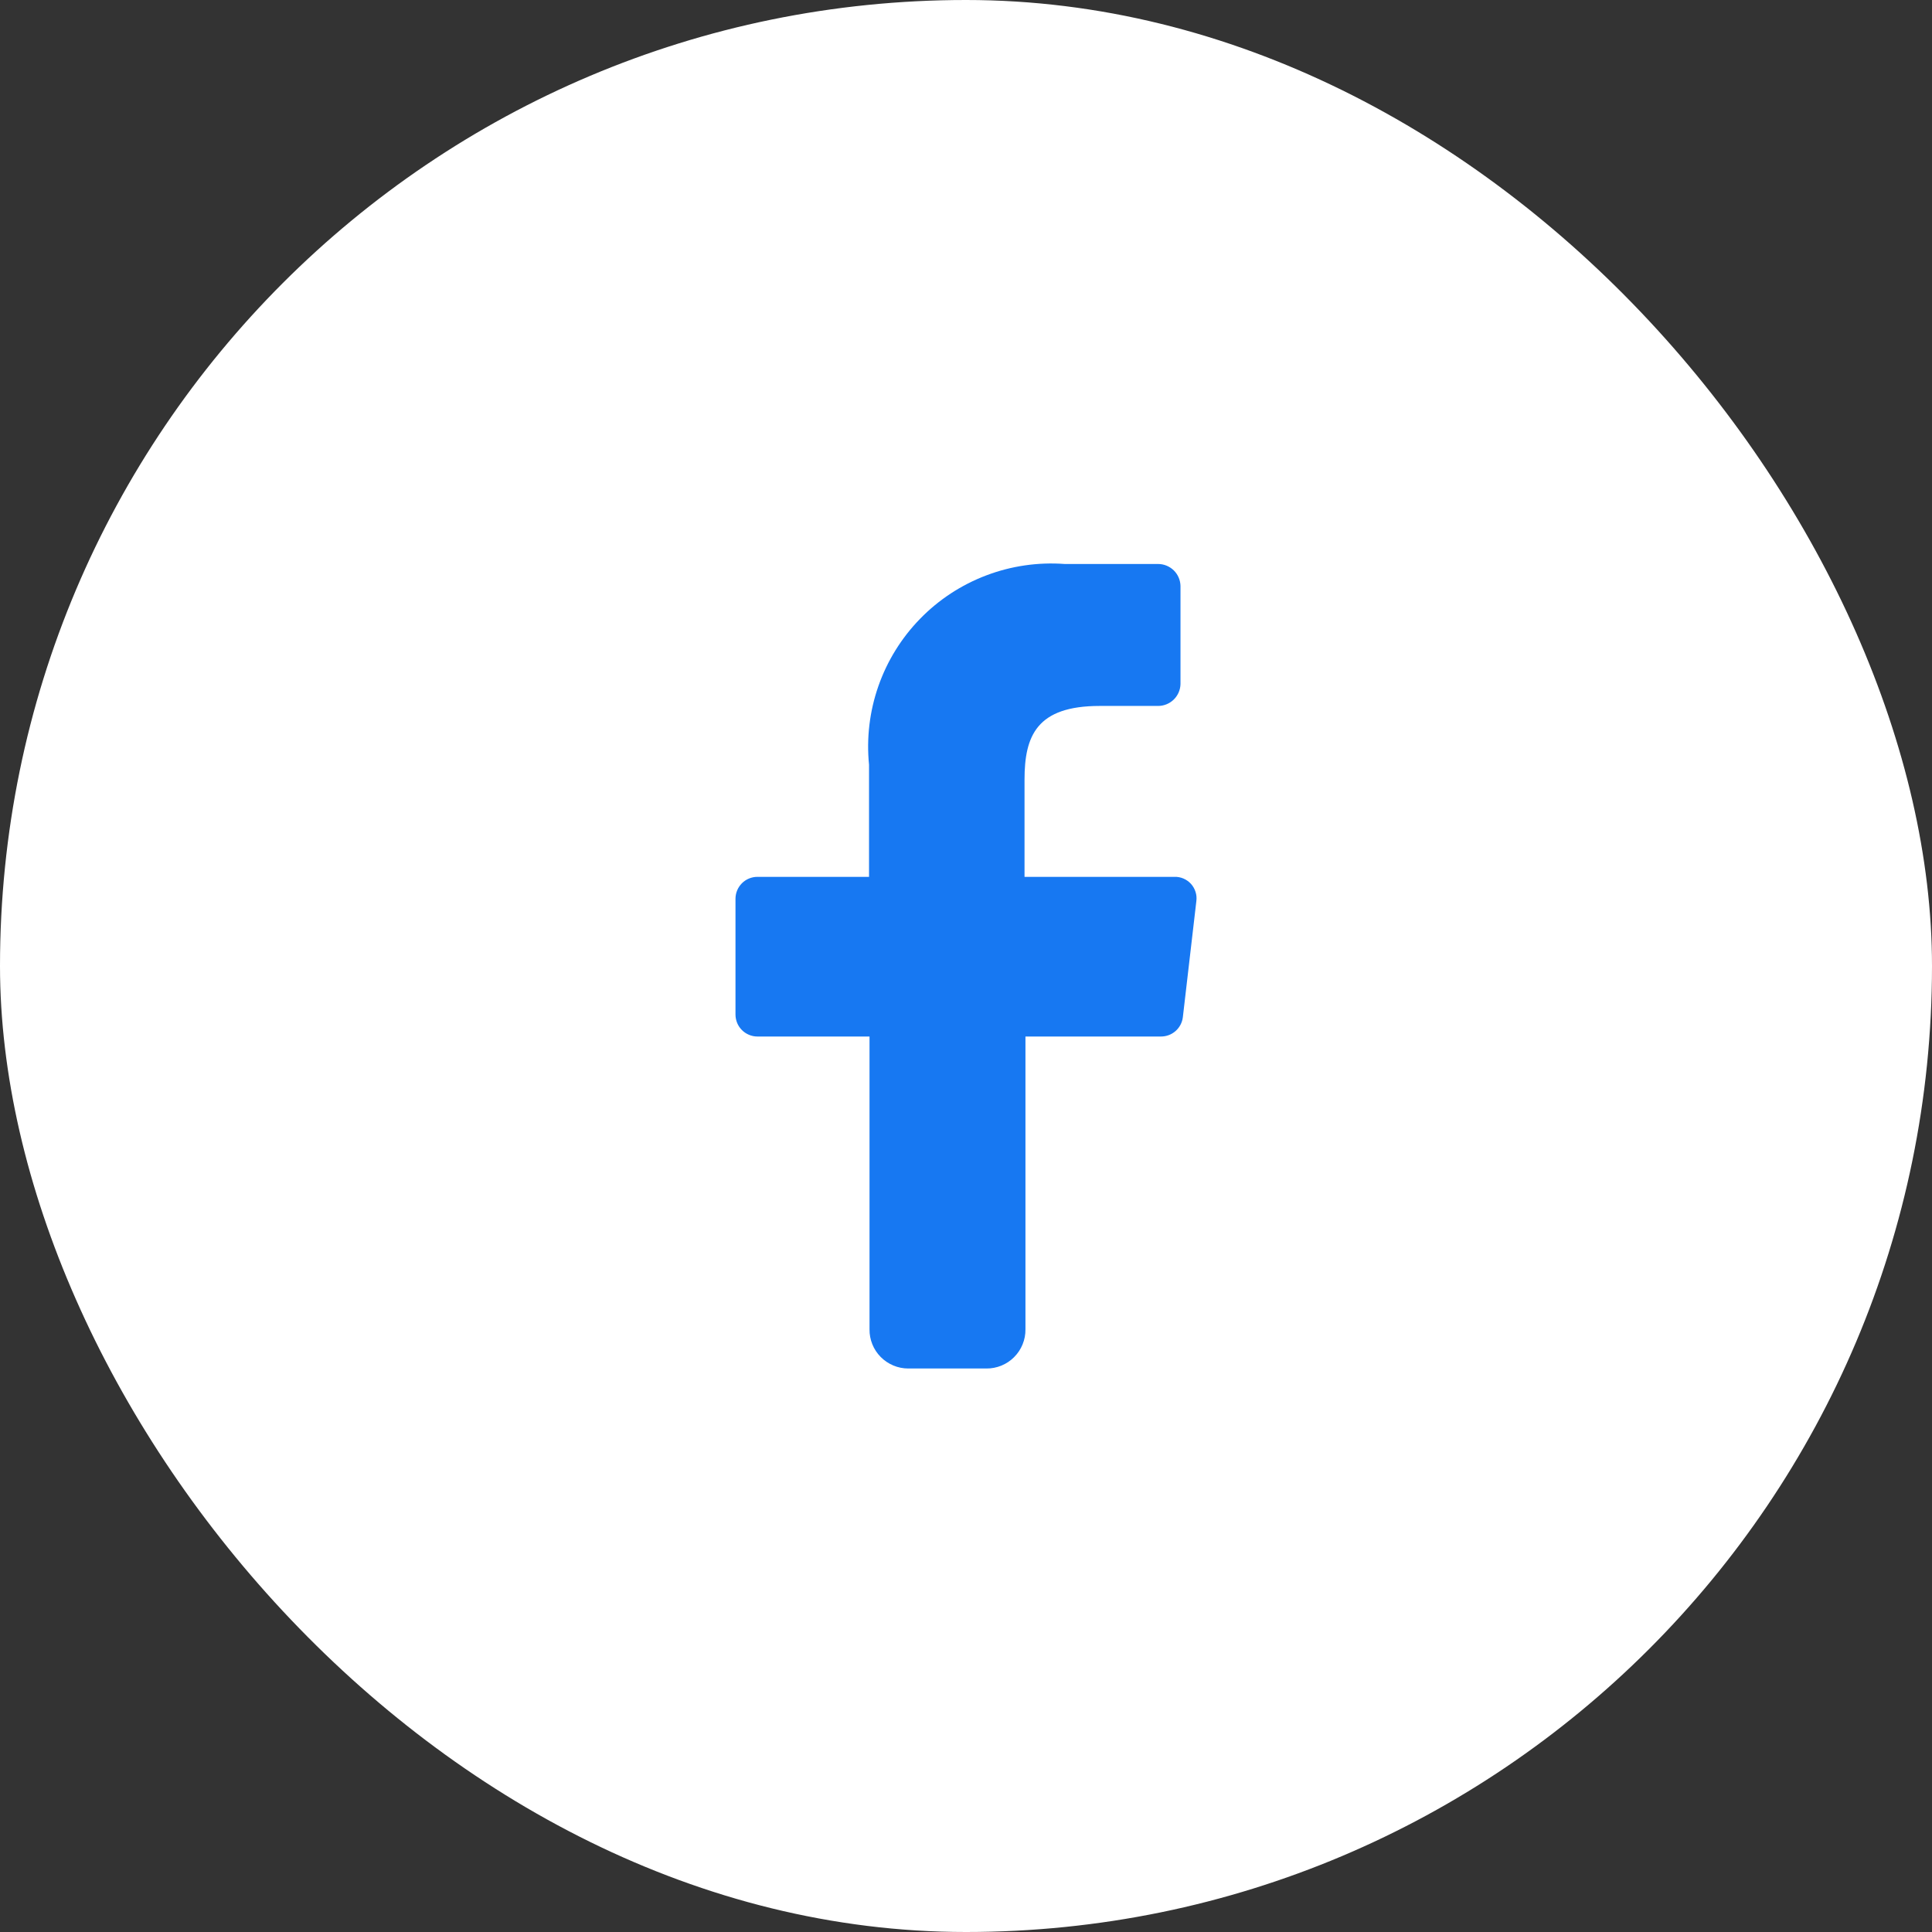 <svg width="48" height="48" viewBox="0 0 48 48" fill="none" xmlns="http://www.w3.org/2000/svg">
<rect x="0" y="0" width="48" height="48" fill="#333333" stroke="none"/>
<rect width="48" height="48" rx="24" fill="white"/>
<path d="M21.603 33.026V25.752H18.819C18.747 25.752 18.676 25.738 18.61 25.71C18.544 25.683 18.484 25.643 18.433 25.592C18.383 25.542 18.342 25.482 18.315 25.416C18.288 25.349 18.273 25.278 18.273 25.207V22.33C18.273 22.185 18.331 22.047 18.433 21.944C18.535 21.842 18.674 21.785 18.819 21.785H21.591V19.001C21.525 18.34 21.604 17.673 21.823 17.047C22.042 16.42 22.396 15.849 22.859 15.374C23.322 14.898 23.884 14.53 24.505 14.295C25.125 14.06 25.79 13.963 26.452 14.012H28.772C28.918 14.012 29.057 14.069 29.162 14.171C29.266 14.273 29.326 14.412 29.329 14.558V16.994C29.326 17.139 29.266 17.278 29.162 17.38C29.057 17.482 28.918 17.539 28.772 17.539H27.322C25.756 17.539 25.454 18.281 25.454 19.372V21.785H29.178C29.255 21.782 29.332 21.797 29.403 21.827C29.474 21.858 29.538 21.903 29.59 21.96C29.642 22.018 29.68 22.086 29.703 22.159C29.727 22.233 29.733 22.311 29.723 22.388L29.387 25.276C29.37 25.409 29.305 25.53 29.204 25.618C29.104 25.705 28.975 25.753 28.841 25.752H25.477V33.026C25.479 33.154 25.455 33.281 25.406 33.4C25.358 33.519 25.286 33.627 25.195 33.718C25.105 33.809 24.997 33.88 24.878 33.929C24.759 33.977 24.631 34.002 24.503 34H22.566C22.438 34 22.312 33.975 22.194 33.925C22.077 33.876 21.97 33.804 21.881 33.714C21.791 33.623 21.72 33.516 21.673 33.398C21.625 33.279 21.601 33.153 21.603 33.026Z" fill="#1778F2"/>
</svg>
